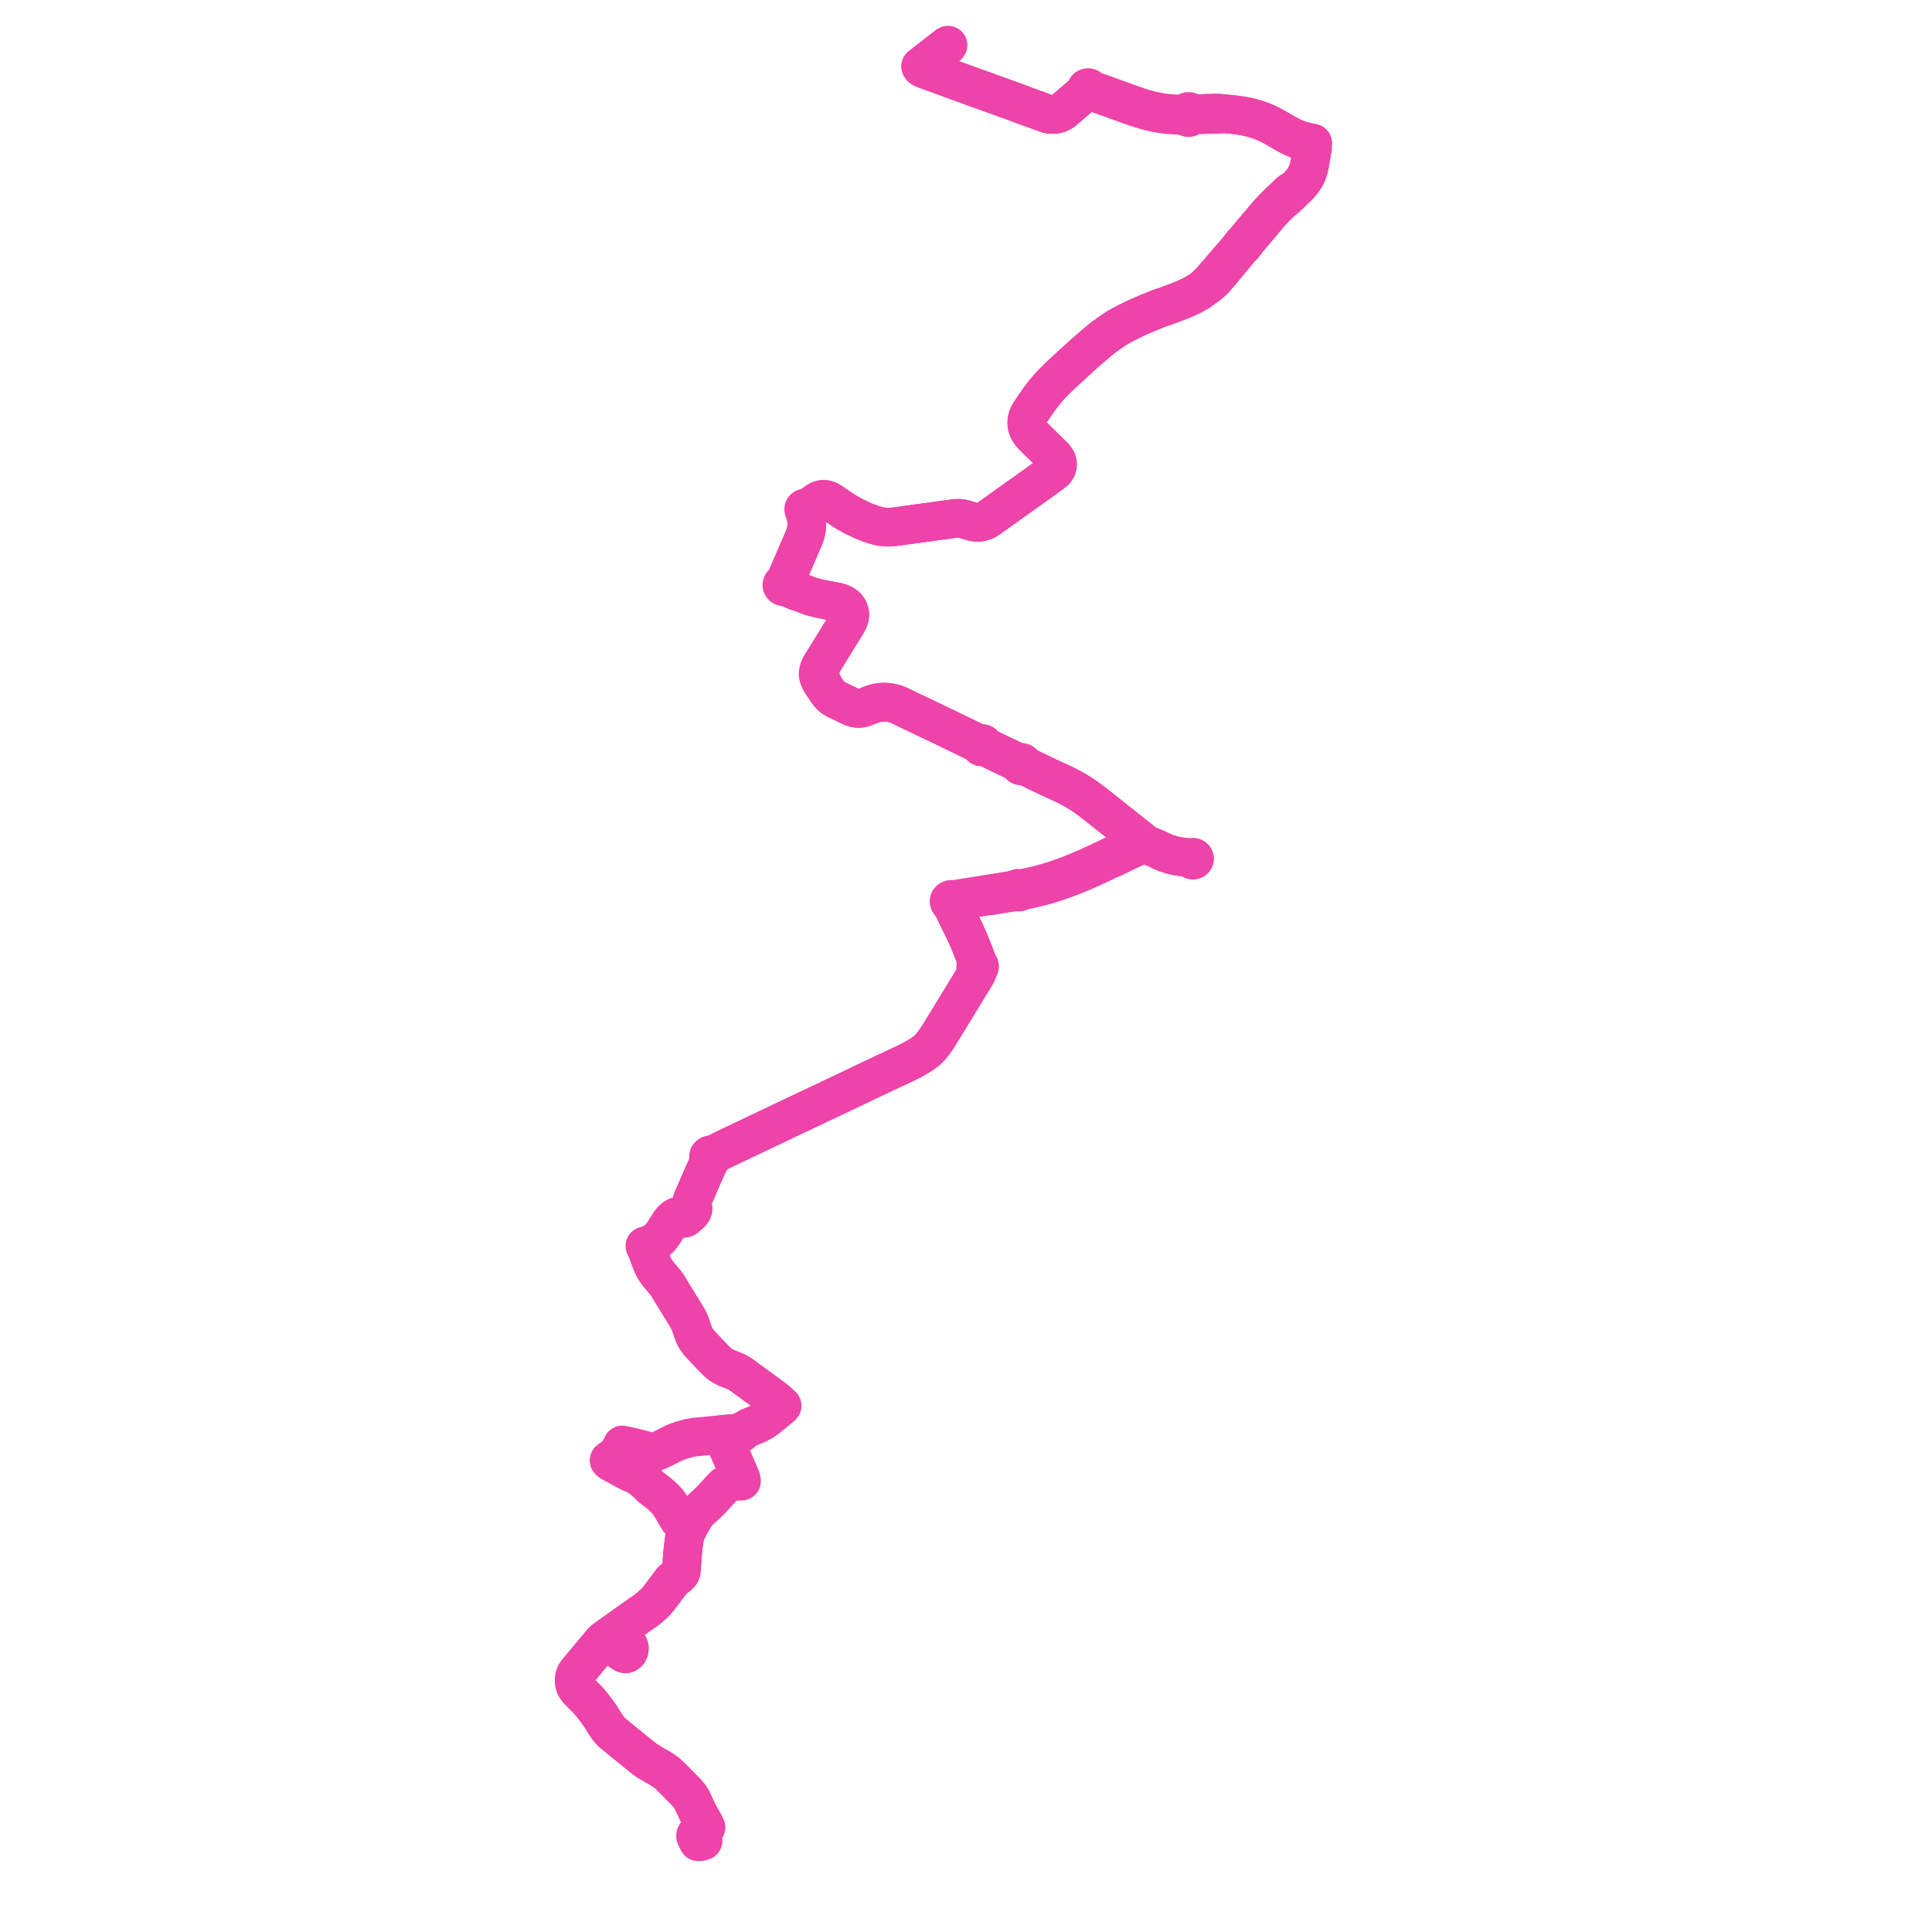     
<svg width="856.079" height="856.079" version="1.1"
     xmlns="http://www.w3.org/2000/svg">

  <title>Plan de ligne</title>
  <desc>Du 2023-12-10 au 9999-01-01</desc>

<path d='M 310.574 812.534 L 310.519 812.41 L 310.404 812.152 L 310.328 811.98 L 311.033 811.608 L 311.268 811.438 L 311.496 811.262 L 311.665 811.097 L 311.96 810.768 L 312.137 810.572 L 312.781 809.691 L 312.631 809.514 L 312.541 809.327 L 312.057 808.243 L 311.965 808.069 L 311.617 807.412 L 310.928 806.224 L 310.629 805.71 L 309.637 804 L 309.37 803.439 L 309.04 802.746 L 308.434 801.471 L 307.9 800.315 L 307.312 799.01 L 307.041 798.411 L 306.769 797.81 L 306.506 797.342 L 306.295 796.988 L 305.818 796.279 L 305.383 795.668 L 304.952 795.158 L 304.114 794.182 L 303.146 793.197 L 298.184 788.16 L 297.216 787.227 L 296.367 786.41 L 295.619 785.731 L 295.084 785.305 L 294.76 785.048 L 293.994 784.527 L 293.322 784.099 L 292.534 783.596 L 289.911 782.092 L 288.145 781.059 L 286.596 780.079 L 285.511 779.325 L 283.416 777.641 L 282.949 777.273 L 281.571 776.148 L 280.852 775.561 L 279.509 774.464 L 277.995 773.257 L 276.223 771.835 L 275.742 771.438 L 272.668 768.927 L 271.495 767.941 L 270.684 767.189 L 269.961 766.358 L 269.284 765.499 L 267.786 763.313 L 266.053 760.456 L 265.353 759.485 L 264.648 758.487 L 264.29 758 L 263.361 756.747 L 262.133 755.154 L 260.797 753.657 L 260.383 753.18 L 258.413 751.176 L 256.637 749.368 L 256.199 748.915 L 255.776 748.399 L 255.446 747.962 L 255.154 747.468 L 254.939 747.043 L 254.795 746.696 L 254.638 746.144 L 254.525 745.551 L 254.453 744.794 L 254.488 743.91 L 254.57 743.282 L 254.715 742.752 L 254.93 742.151 L 255.087 741.785 L 255.446 741.213 L 256.683 739.691 L 261.173 734.312 L 266.218 728.27 L 266.975 727.405 L 267.165 727.188 L 267.903 726.579 L 268.46 727.297 L 268.887 727.552 L 269.358 727.641 L 269.812 727.929 L 270.096 728.083 L 270.366 728.193 L 270.605 728.262 L 270.845 728.287 L 271.114 728.311 L 271.358 728.294 L 271.691 728.239 L 271.95 728.15 L 272.152 728.045 L 272.421 727.869 L 272.673 727.675 L 273.242 727.202 L 273.548 726.987 L 273.781 726.882 L 274.068 726.783 L 274.342 726.721 L 274.642 726.702 L 274.907 726.711 L 275.24 726.763 L 275.491 726.845 L 275.717 726.947 L 276.877 727.726 L 277.604 728.211 L 278.501 729.166 L 278.79 729.809 L 278.865 730.236 L 278.793 730.952 L 278.733 731.331 L 278.599 731.655 L 278.453 731.974 L 278.277 732.2 L 278.007 732.441 L 277.798 732.596 L 277.588 732.707 L 277.457 732.759 L 277.273 732.8 L 277.03 732.795 L 276.809 732.745 L 276.484 732.629 L 272.19 729.714 L 271.74 729.409 L 271.53 729.221 L 271.406 729.097 L 271.279 728.942 L 270.845 728.287 L 270.605 728.262 L 270.366 728.193 L 270.096 728.083 L 269.812 727.929 L 269.358 727.641 L 268.861 726.958 L 268.45 726.17 L 269.203 725.609 L 278.039 719.306 L 283.834 715.22 L 285.195 714.296 L 286.599 713.293 L 288.093 712.089 L 290.07 710.283 L 290.919 709.374 L 292.027 708.025 L 294.106 705.295 L 294.977 704.123 L 297.797 700.391 L 298.786 699.525 L 299.944 698.624 L 300.698 698.042 L 301.095 697.652 L 301.407 697.247 L 301.604 696.948 L 301.746 696.58 L 301.856 696.182 L 301.915 695.902 L 301.954 695.359 L 301.987 694.874 L 302.401 688.92 L 302.811 684.975 L 303.242 681.864 L 303.32 681.476 L 303.451 680.907 L 303.496 680.715 L 303.677 680.116 L 303.786 679.757 L 303.93 679.363 L 304.168 678.71 L 304.372 678.286 L 304.676 677.658 L 305.014 676.984 L 305.273 676.515 L 306.283 674.689 L 307.539 672.49 L 308.346 671.236 L 309.186 670.191 L 310.243 669.122 L 311.314 668.145 L 313.435 666.199 L 315.152 664.513 L 316.75 662.76 L 318.201 661.174 L 319.813 659.413 L 320.584 658.617 L 321.102 658.182 L 321.841 657.682 L 322.501 657.318 L 322.72 657.214 L 323.043 657.061 L 323.496 656.882 L 323.992 656.726 L 324.553 656.599 L 325.073 656.497 L 325.716 656.42 L 327.044 656.331 L 328.574 656.306 L 328.409 655.39 L 328.261 654.902 L 328.068 654.384 L 327.515 653.103 L 326.988 651.88 L 326.416 650.553 L 325.971 649.521 L 325.86 649.264 L 325.375 648.139 L 325.339 648.058 L 325.26 647.878 L 324.37 645.842 L 323.972 644.982 L 323.737 644.45 L 323.275 643.445 L 321.708 639.81 L 320.266 636.465 L 319.958 635.611 L 320.295 635.578 L 322.611 635.362 L 322.968 635.336 L 323.134 635.325 L 323.331 635.311 L 324.615 635.199 L 325.618 635.128 L 326.837 635.066 L 327.271 635.056 L 328.412 634.985 L 328.547 634.695 L 328.716 634.477 L 329.126 634.148 L 329.727 633.763 L 330.279 633.437 L 331.636 632.636 L 332.698 632.177 L 333.091 632.007 L 333.511 631.826 L 334.208 631.568 L 335.335 631.151 L 335.677 630.962 L 336.306 630.614 L 337.056 630.199 L 337.466 629.973 L 338.291 629.53 L 338.914 629.097 L 340.476 627.911 L 340.961 627.543 L 341.076 627.455 L 341.243 627.328 L 341.356 627.234 L 342.117 626.598 L 342.873 625.988 L 343.407 625.557 L 343.823 625.2 L 343.976 625.066 L 344.512 624.611 L 344.966 624.223 L 345.642 623.648 L 346.163 623.22 L 346.25 623.148 L 346.511 622.903 L 346.232 622.669 L 346.152 622.594 L 345.503 621.996 L 344.578 621.142 L 344.039 620.703 L 342.87 619.728 L 342.12 619.171 L 341.258 618.518 L 340.901 618.251 L 336.813 615.27 L 335.93 614.625 L 335.434 614.263 L 335.109 614.027 L 332.862 612.387 L 329.014 609.574 L 328.871 609.472 L 327.809 608.714 L 326.681 608.07 L 325.132 607.373 L 323.942 606.914 L 322.291 606.254 L 320.903 605.597 L 319.751 604.943 L 318.684 604.186 L 317.175 602.832 L 315.62 601.235 L 310.351 595.63 L 309.538 594.691 L 309.016 594.031 L 308.649 593.474 L 308.088 592.538 L 307.582 591.513 L 307.108 590.3 L 306.494 588.442 L 305.925 586.77 L 305.427 585.565 L 304.69 584.166 L 303.39 582.023 L 297.287 572.07 L 297.061 571.694 L 296.249 570.342 L 295.558 569.27 L 294.828 568.269 L 293.759 566.975 L 293.562 566.75 L 293.376 566.536 L 293.065 566.179 L 292.186 565.169 L 291.43 564.218 L 290.761 563.285 L 290.257 562.51 L 289.916 561.91 L 289.806 561.716 L 289.322 560.747 L 288.906 559.852 L 288.602 559.08 L 288.519 558.861 L 287.958 557.392 L 286.781 554.231 L 286.569 553.694 L 286.364 553.175 L 286.925 552.806 L 287.386 552.346 L 288.193 551.496 L 288.947 551.054 L 289.7 550.528 L 291.011 549.609 L 291.651 549.152 L 292.155 548.71 L 292.664 548.179 L 293.156 547.568 L 293.345 547.29 L 294.572 545.487 L 295.065 544.661 L 296.11 543.008 L 296.704 542.144 L 297.3 541.277 L 297.824 540.641 L 298.217 540.241 L 298.528 539.954 L 298.987 539.633 L 299.502 539.352 L 299.976 539.113 L 300.351 538.951 L 300.729 538.82 L 301.405 539.162 L 301.931 539.416 L 302.193 539.571 L 302.478 539.664 L 302.795 539.753 L 303.034 539.788 L 303.249 539.774 L 303.481 539.716 L 303.686 539.612 L 305.271 538.275 L 305.834 537.764 L 306.005 537.608 L 306.092 537.529 L 306.423 537.15 L 306.677 536.782 L 306.811 536.541 L 306.907 536.317 L 307.035 535.811 L 307.049 535.451 L 306.981 535.148 L 306.837 534.824 L 306.642 534.343 L 306.548 533.863 L 306.481 533.343 L 306.485 532.94 L 306.594 532.392 L 306.747 531.821 L 306.881 531.388 L 307.066 530.925 L 307.601 529.787 L 308.846 526.989 L 309.474 525.484 L 311.39 521.075 L 313.023 517.463 L 313.147 517.149 L 313.778 515.739 L 313.801 515.69 L 314.201 514.793 L 314.44 514.217 L 314.518 513.937 L 314.654 513.536 L 314.718 513.346 L 314.907 513.35 L 315.092 513.318 L 315.266 513.251 L 315.42 513.151 L 315.548 513.023 L 315.644 512.872 L 315.703 512.708 L 315.723 512.534 L 316.12 512.177 L 316.27 512.023 L 317.017 511.292 L 317.612 510.93 L 318.46 510.467 L 319.642 509.863 L 319.827 509.768 L 322.286 508.598 L 325.99 506.835 L 336.66 501.738 L 342.696 498.894 L 346.873 496.879 L 347.693 496.483 L 347.768 496.446 L 348.867 495.927 L 352.317 494.297 L 357.002 492.083 L 364.054 488.752 L 368.527 486.638 L 373.572 484.237 L 374.475 483.807 L 375.236 483.449 L 379.284 481.539 L 383.353 479.571 L 389.457 476.67 L 399.36 472.026 L 402.199 470.692 L 404.066 469.73 L 405.765 468.793 L 407.554 467.704 L 408.333 467.216 L 408.951 466.806 L 409.31 466.551 L 409.49 466.424 L 410.067 465.982 L 410.373 465.728 L 411.075 465.13 L 411.587 464.637 L 412.127 464.073 L 412.843 463.229 L 413.775 462.011 L 413.859 461.9 L 415.054 460.264 L 416.352 458.214 L 422.277 448.546 L 423.453 446.625 L 430.17 435.623 L 432.32 432.141 L 432.593 431.639 L 432.844 431.129 L 433.032 430.702 L 433.159 430.347 L 433.226 430.048 L 433.249 429.755 L 433.227 429.304 L 433.197 429.045 L 433.476 429 L 433.702 428.889 L 433.887 428.714 L 434.011 428.477 L 434.036 428.145 L 433.983 427.967 L 433.904 427.826 L 433.68 427.614 L 433.35 427.487 L 433.042 427.485 L 433.013 427.24 L 432.986 426.67 L 432.857 426.045 L 432.646 425.264 L 432.286 424.245 L 431.052 421.069 L 429.665 417.619 L 428.52 414.948 L 427.492 412.738 L 425.876 409.433 L 423.255 404.068 L 422.616 402.77 L 422.471 402.459 L 422.353 401.463 L 422.289 401.081 L 422.244 400.756 L 422.245 400.461 L 422.286 400.129 L 422.395 400.034 L 422.494 399.895 L 422.806 399.726 L 423.092 399.579 L 423.735 399.373 L 424.275 399.269 L 425.397 399.072 L 427.87 398.575 L 432.47 397.831 L 437.643 397.055 L 437.925 397.029 L 439.019 396.906 L 439.297 396.862 L 443.708 396.148 L 447.43 395.56 L 448.17 395.444 L 449.541 395.226 L 450.012 395.173 L 450.493 395.14 L 450.849 395.162 L 450.964 395.223 L 451.091 395.277 L 451.306 395.311 L 451.488 395.304 L 451.644 395.283 L 451.795 395.233 L 451.933 395.168 L 452.038 395.094 L 452.127 395.001 L 452.479 394.842 L 452.743 394.727 L 452.983 394.64 L 453.476 394.516 L 456.363 393.98 L 459.16 393.333 L 462.059 392.584 L 464.754 391.819 L 466.806 391.183 L 468.497 390.629 L 470.528 389.922 L 471.58 389.531 L 473.67 388.754 L 475.736 387.959 L 477.368 387.293 L 479.528 386.388 L 481.424 385.578 L 484.661 384.122 L 486.224 383.411 L 488.049 382.551 L 488.877 382.158 L 489.61 381.812 L 490.872 381.187 L 492.268 380.6 L 493.17 380.206 L 495.304 379.228 L 497.786 377.976 L 499.807 376.978 L 500.713 376.607 L 504.416 374.838 L 505.69 374.229 L 507.001 373.516 L 507.651 373.929 L 507.992 374.119 L 508.738 374.482 L 509.393 374.794 L 509.752 374.94 L 510.875 375.397 L 511.344 375.589 L 511.585 375.69 L 512.243 375.967 L 513.683 376.605 L 514.031 376.798 L 514.363 377.019 L 515.337 377.435 L 516.625 378 L 517.128 378.181 L 517.587 378.276 L 518.362 378.541 L 518.629 378.622 L 519.852 378.984 L 521.33 379.305 L 522.639 379.529 L 524.273 379.764 L 525.341 379.867 L 525.918 379.932 L 526.13 379.956 L 527.422 380.073 L 527.752 380.121 L 528.081 380.168 L 528 380.317 L 527.968 380.48 L 527.986 380.646 L 528.053 380.8 L 528.164 380.931 L 528.288 381.017 L 528.43 381.073 L 528.583 381.096 L 528.737 381.084 L 528.884 381.038 L 529.015 380.961 L 529.121 380.858 L 529.198 380.734 L 529.24 380.596 L 529.247 380.47 L 529.224 380.346 L 529.174 380.229 L 529.097 380.125 L 528.998 380.037 L 528.978 380.026 L 528.882 379.971 L 528.753 379.93 L 528.617 379.915 L 528.513 379.921 L 528.411 379.943 L 528.315 379.98 L 528.226 380.03 L 528.148 380.094 L 528.081 380.168 L 527.752 380.121 L 527.422 380.073 L 526.13 379.956 L 525.918 379.932 L 525.341 379.867 L 524.273 379.764 L 522.639 379.529 L 521.33 379.305 L 519.852 378.984 L 518.629 378.622 L 518.362 378.541 L 517.587 378.276 L 517.128 378.181 L 516.625 378 L 515.337 377.435 L 514.363 377.019 L 514.031 376.798 L 513.683 376.605 L 512.243 375.967 L 511.585 375.69 L 511.344 375.589 L 510.875 375.397 L 509.752 374.94 L 509.393 374.794 L 508.738 374.482 L 507.992 374.119 L 507.651 373.929 L 507.001 373.516 L 506.682 373.27 L 506.271 372.954 L 506.002 372.74 L 505.4 372.213 L 504.753 371.693 L 503.875 371.006 L 501.407 369.074 L 501.291 368.984 L 500.626 368.458 L 499.426 367.505 L 499.241 367.36 L 493.486 362.771 L 486.122 356.936 L 483.516 354.914 L 481.548 353.475 L 480.097 352.461 L 478.676 351.535 L 477.107 350.579 L 475.295 349.539 L 474.943 349.337 L 472.843 348.216 L 472.133 347.878 L 470.162 346.938 L 469.774 346.761 L 465.476 344.808 L 463.382 343.799 L 460.531 342.433 L 460.306 342.327 L 457.692 341.059 L 455.704 340.095 L 454.909 339.713 L 454.214 339.193 L 453.716 338.756 L 453.444 338.474 L 453.333 338.211 L 453.195 338.044 L 452.998 337.911 L 452.745 337.829 L 452.477 337.821 L 452.219 337.889 L 451.806 337.854 L 451.172 337.74 L 450.376 337.538 L 447.444 336.132 L 443.887 334.427 L 437.53 331.369 L 436.821 330.89 L 436.257 330.357 L 435.968 330.042 L 435.908 329.881 L 435.794 329.715 L 435.64 329.58 L 435.454 329.484 L 435.248 329.434 L 435.035 329.431 L 434.79 329.491 L 434.365 329.462 L 433.691 329.355 L 432.796 329.1 L 418.632 322.253 L 415.79 320.883 L 410.054 318.139 L 402.42 314.487 L 399.033 312.867 L 398.179 312.473 L 397.404 312.157 L 396.187 311.74 L 395.241 311.511 L 394.26 311.325 L 393.519 311.231 L 392.511 311.136 L 391.385 311.128 L 390.186 311.199 L 388.75 311.417 L 387.753 311.686 L 386.593 312.008 L 385.9 312.285 L 383.502 313.221 L 382.627 313.544 L 382.04 313.705 L 381.532 313.814 L 380.995 313.884 L 380.35 313.905 L 379.707 313.855 L 378.856 313.705 L 378.224 313.532 L 377.281 313.166 L 374.028 311.612 L 370.596 309.978 L 369.971 309.639 L 369.511 309.358 L 368.971 308.973 L 368.435 308.519 L 368.009 308.101 L 367.378 307.41 L 366.92 306.834 L 366.42 306.138 L 366.087 305.671 L 365.345 304.544 L 364.48 302.675 L 363.886 301.473 L 363.861 301.414 L 363.618 300.843 L 363.449 300.392 L 363.353 300.084 L 363.256 299.778 L 363.07 299.016 L 363.071 298.424 L 363.127 297.974 L 363.217 297.5 L 363.371 296.926 L 363.63 296.035 L 363.937 295.234 L 364.059 294.398 L 365.253 292.4 L 365.802 291.51 L 373.26 279.428 L 374.963 276.684 L 375.688 275.42 L 376.168 274.308 L 376.375 273.644 L 376.462 273.077 L 376.523 272.57 L 376.53 272.11 L 376.451 271.543 L 376.323 271.014 L 376.15 270.503 L 375.903 269.954 L 375.615 269.486 L 375.132 268.885 L 374.667 268.451 L 374.057 268.014 L 373.122 267.494 L 372.146 267.098 L 370.934 266.753 L 365.394 265.701 L 364.522 265.535 L 362.44 265.098 L 360.531 264.611 L 358.772 264.084 L 357.105 263.441 L 354.303 262.264 L 353.638 261.726 L 349.27 259.805 L 348.943 259.661 L 348.663 259.5 L 348.368 259.314 L 348.157 259.181 L 348.126 259.001 L 348.051 258.832 L 347.927 258.675 L 347.764 258.55 L 347.54 258.456 L 347.61 258.265 L 347.716 257.978 L 349.078 254.969 L 350.094 252.585 L 351.687 248.886 L 355.241 240.635 L 356.223 238.357 L 356.664 237.15 L 357.103 235.667 L 357.162 235.363 L 357.303 234.626 L 357.422 233.735 L 357.509 232.718 L 357.502 231.908 L 357.472 231.098 L 357.396 230.225 L 357.239 229.293 L 356.918 227.851 L 356.866 227.622 L 357.109 226.444 L 357.177 226.114 L 357.306 225.972 L 357.382 225.8 L 357.864 225.461 L 358.534 224.978 L 359.402 224.163 L 360.51 223.414 L 361.362 222.781 L 361.853 222.395 L 362.597 221.919 L 363.134 221.646 L 363.66 221.457 L 364.089 221.361 L 364.463 221.288 L 364.962 221.267 L 365.426 221.289 L 365.641 221.32 L 366.092 221.398 L 366.585 221.548 L 366.995 221.701 L 367.802 222.108 L 370.847 224.186 L 372.726 225.49 L 374.824 226.795 L 375.115 226.975 L 375.313 227.098 L 375.487 227.198 L 377.307 228.242 L 378.896 229.058 L 379.285 229.258 L 381.264 230.191 L 382.024 230.55 L 383.122 231.027 L 385.131 231.796 L 387.46 232.612 L 388.817 232.981 L 390.063 233.25 L 390.756 233.373 L 392.17 233.532 L 393.681 233.598 L 395.372 233.508 L 395.701 233.472 L 398.445 233.129 L 406.064 232.082 L 408.561 231.727 L 413.385 231.067 L 415.704 230.75 L 416.43 230.651 L 416.873 230.59 L 417.443 230.512 L 422.047 229.883 L 423.183 229.741 L 424.107 229.68 L 425.072 229.673 L 425.969 229.779 L 426.97 229.978 L 428.063 230.274 L 429.717 230.783 L 430.237 230.943 L 431.182 231.205 L 431.833 231.343 L 432.453 231.401 L 432.926 231.446 L 433.507 231.435 L 434.011 231.399 L 434.417 231.337 L 434.841 231.257 L 435.279 231.15 L 435.69 231.025 L 436.287 230.795 L 437.043 230.417 L 438.188 229.699 L 439.538 228.737 L 439.844 228.52 L 440.477 228.068 L 445.076 224.786 L 445.686 224.346 L 446.252 223.937 L 449.003 221.97 L 450.573 220.852 L 452.065 219.789 L 454.532 218.032 L 454.936 217.743 L 456.679 216.49 L 457.902 215.611 L 459.096 214.774 L 459.553 214.445 L 460.912 213.48 L 461.483 213.074 L 462.601 212.279 L 462.93 212.04 L 464.279 211.058 L 464.814 210.668 L 465.578 210.112 L 466.108 209.695 L 466.558 209.281 L 467.21 208.879 L 467.595 208.497 L 467.901 208.091 L 468.139 207.731 L 468.325 207.33 L 468.491 206.884 L 468.586 206.462 L 468.62 206.183 L 468.632 205.552 L 468.558 204.93 L 468.44 204.485 L 468.263 204.035 L 467.94 203.43 L 467.46 202.775 L 467.311 202.583 L 466.657 202.07 L 466.185 201.554 L 465.498 200.877 L 461.512 196.934 L 459.676 195.128 L 458.314 193.789 L 457.47 192.897 L 456.691 191.982 L 456.327 191.507 L 456.028 191.061 L 455.789 190.629 L 455.563 190.17 L 455.41 189.708 L 455.23 189.17 L 455.067 188.537 L 455.007 187.932 L 454.981 187.47 L 455.001 186.585 L 455.049 186.163 L 455.178 185.593 L 455.334 185.077 L 455.466 184.663 L 455.597 184.336 L 455.831 183.831 L 456.158 183.242 L 456.752 182.309 L 457.937 180.555 L 459.879 177.762 L 461.002 176.208 L 462.202 174.627 L 463.213 173.351 L 464.541 171.794 L 465.869 170.339 L 467.14 169.017 L 469.451 166.744 L 471.301 165.04 L 475.211 161.436 L 480.749 156.394 L 483.719 153.815 L 484.546 153.109 L 487.149 150.92 L 488.088 150.146 L 489.39 149.149 L 490.635 148.237 L 492.316 147.053 L 493.215 146.445 L 494.903 145.356 L 495.606 144.915 L 496.641 144.314 L 498.592 143.273 L 499.628 142.762 L 502.839 141.179 L 504.366 140.478 L 505.034 140.171 L 506.801 139.438 L 507.532 139.109 L 509.331 138.355 L 511.258 137.599 L 512.762 136.965 L 513.863 136.526 L 514.963 136.163 L 516.119 135.792 L 517.782 135.182 L 521.278 133.887 L 522.298 133.496 L 522.572 133.391 L 524.511 132.6 L 524.996 132.392 L 525.43 132.204 L 527.62 131.189 L 528.575 130.695 L 529.281 130.305 L 531.003 129.296 L 531.483 128.99 L 532.768 128.091 L 533.318 127.696 L 533.773 127.318 L 534.901 126.629 L 535.725 126.04 L 536.952 124.95 L 538.109 123.838 L 538.718 123.12 L 539.348 122.388 L 540.348 121.264 L 541.246 120.207 L 541.731 119.642 L 542.132 119.13 L 543.424 117.577 L 544.771 115.935 L 545.374 115.214 L 546.914 113.371 L 548.869 110.99 L 549.227 110.572 L 549.731 109.959 L 549.911 109.746 L 550.608 109.17 L 550.921 108.791 L 551.562 107.992 L 551.973 107.468 L 552.326 106.884 L 555.088 103.626 L 558.16 99.997 L 558.444 99.626 L 559.503 98.375 L 562.636 94.63 L 565.003 92.084 L 565.822 91.271 L 567.846 89.261 L 569.278 88.206 L 571.108 86.529 L 572.096 85.624 L 572.15 85.573 L 572.26 85.47 L 573.132 84.456 L 573.835 83.767 L 574.036 83.587 L 574.458 83.207 L 574.644 83.028 L 574.995 82.688 L 575.576 82.101 L 575.98 81.639 L 576.133 81.464 L 576.691 80.827 L 577.691 79.484 L 577.84 79.242 L 578.535 78.056 L 578.93 77.31 L 579.247 76.557 L 579.606 75.614 L 579.785 75.079 L 580.045 74.029 L 580.105 73.758 L 580.139 73.602 L 580.29 72.89 L 580.435 72.026 L 580.981 68.837 L 581.173 67.655 L 581.554 65.501 L 581.444 64.757 L 581.495 64.279 L 581.516 64.081 L 581.574 63.743 L 581.626 63.437 L 580.672 63.278 L 580.441 63.226 L 579.604 63.035 L 578.98 62.905 L 578.694 62.845 L 577.289 62.476 L 576.997 62.386 L 576.556 62.251 L 575.947 62.065 L 574.926 61.698 L 573.709 61.209 L 572.636 60.747 L 571.931 60.399 L 571.359 60.099 L 569.675 59.191 L 566.147 57.15 L 564.598 56.244 L 564.039 55.938 L 562.219 55.01 L 561.967 54.887 L 561.584 54.703 L 560.54 54.254 L 559.48 53.818 L 559.136 53.676 L 557.538 53.087 L 556.27 52.681 L 554.575 52.196 L 552.927 51.814 L 551.712 51.558 L 550.673 51.371 L 550.386 51.319 L 548.559 51.052 L 546.948 50.845 L 545.422 50.644 L 544.533 50.576 L 543.753 50.513 L 541.995 50.405 L 540.143 50.056 L 537.992 50.047 L 534.488 50.162 L 532.15 50.282 L 530.845 50.347 L 530.128 50.332 L 529.486 50.274 L 528.907 50.171 L 528.328 50.022 L 527.641 49.753 L 527.364 49.581 L 527.024 49.445 L 526.724 49.402 L 526.421 49.417 L 526.127 49.489 L 525.924 49.577 L 525.738 49.692 L 525.573 49.831 L 525.433 49.993 L 524.418 50.245 L 523.86 50.361 L 523.315 50.411 L 522.381 50.485 L 520.998 50.453 L 519.524 50.385 L 517.721 50.226 L 516.061 50.039 L 514.433 49.81 L 512.438 49.447 L 510.147 48.96 L 508.654 48.574 L 507.24 48.182 L 504.194 47.234 L 500.019 45.761 L 495.903 44.28 L 493.898 43.544 L 487.815 41.328 L 486.058 40.786 L 485.295 40.661 L 484.673 40.475 L 484.175 40.25 L 483.643 39.942 L 483.351 39.758 L 483.314 39.735 L 483.016 39.52 L 482.936 39.271 L 482.776 39.057 L 482.503 38.879 L 482.176 38.807 L 481.844 38.85 L 481.553 39.004 L 481.534 39.026 L 481.471 39.098 L 481.347 39.243 L 481.25 39.534 L 481.277 39.837 L 481.37 40.039 L 481.519 40.21 L 481.305 40.396 L 481.091 40.583 L 478.255 43.039 L 475.762 45.188 L 473.956 46.744 L 472.045 48.392 L 471.232 49.092 L 470.611 49.524 L 469.889 49.931 L 469.208 50.232 L 468.692 50.413 L 467.989 50.59 L 467.243 50.672 L 467.111 50.682 L 466.4 50.736 L 465.455 50.687 L 464.749 50.572 L 464.108 50.397 L 462.792 49.993 L 461.953 49.678 L 461.22 49.402 L 459.411 48.71 L 457.89 48.179 L 457.588 48.074 L 457.366 47.997 L 456.882 47.817 L 456.248 47.59 L 455.748 47.411 L 454.504 46.959 L 453.734 46.67 L 448.109 44.558 L 447.18 44.231 L 446.777 44.084 L 441.721 42.276 L 439.227 41.367 L 435.532 40.03 L 435.322 39.955 L 433.451 39.292 L 433.034 39.149 L 432.184 38.832 L 431.588 38.617 L 429.021 37.688 L 424.823 36.17 L 424.038 35.888 L 422.245 35.224 L 421.331 34.885 L 419.591 34.24 L 417.897 33.6 L 416.292 32.994 L 413.354 31.984 L 412.852 31.809 L 411.927 31.469 L 411.069 31.146 L 409.448 30.54 L 408.904 30.303 L 408.494 30.041 L 408.301 29.88 L 408.109 29.605 L 407.969 29.428 L 409.091 28.552 L 414.638 24.22 L 415.156 23.815 L 417.382 22.086 L 419.401 20.519 L 420.069 20' fill='transparent' stroke='#ee43a9' stroke-linecap='round' stroke-linejoin='round' stroke-width='17.122'/><path d='M 419.601 20.363 L 419.401 20.519 L 415.156 23.815 L 414.638 24.22 L 409.091 28.552 L 407.969 29.428 L 408.109 29.605 L 408.301 29.88 L 408.494 30.041 L 408.904 30.303 L 409.448 30.54 L 409.856 30.693 L 411.069 31.146 L 411.927 31.469 L 412.852 31.809 L 413.354 31.984 L 416.292 32.994 L 417.897 33.6 L 419.591 34.24 L 421.331 34.885 L 422.245 35.224 L 424.038 35.888 L 424.823 36.17 L 431.588 38.617 L 432.184 38.832 L 433.034 39.149 L 433.451 39.292 L 435.322 39.955 L 435.532 40.03 L 439.227 41.367 L 441.721 42.276 L 444.528 43.28 L 446.777 44.084 L 447.18 44.231 L 448.109 44.558 L 454.504 46.959 L 455.748 47.411 L 456.248 47.59 L 456.882 47.817 L 457.366 47.997 L 457.588 48.074 L 457.89 48.179 L 459.411 48.71 L 461.22 49.402 L 461.953 49.678 L 462.792 49.993 L 464.108 50.397 L 464.749 50.572 L 465.455 50.687 L 466.4 50.736 L 467.111 50.682 L 467.243 50.672 L 467.989 50.59 L 468.692 50.413 L 469.208 50.232 L 469.889 49.931 L 470.611 49.524 L 471.232 49.092 L 473.956 46.744 L 475.762 45.188 L 478.255 43.039 L 481.091 40.583 L 481.305 40.396 L 481.519 40.21 L 481.725 40.346 L 481.964 40.422 L 482.217 40.434 L 482.462 40.379 L 482.682 40.263 L 483.395 40.486 L 485.34 41.195 L 487.811 41.998 L 491.898 43.47 L 495.797 44.873 L 499.817 46.326 L 503.931 47.743 L 505.821 48.355 L 507.161 48.763 L 508.592 49.163 L 509.836 49.483 L 512.313 50.034 L 514.201 50.365 L 516.003 50.636 L 517.694 50.817 L 519.47 50.953 L 521.396 51.025 L 522.182 51.054 L 522.919 51.071 L 523.54 51.148 L 524.166 51.267 L 524.413 51.337 L 524.988 51.483 L 525.622 51.73 L 525.804 51.869 L 526.009 51.979 L 526.245 52.062 L 526.427 52.096 L 526.493 52.107 L 526.746 52.112 L 526.995 52.077 L 527.235 52.004 L 527.457 51.893 L 527.653 51.753 L 527.82 51.583 L 528.946 51.242 L 529.744 51.034 L 530.503 50.914 L 531.128 50.871 L 531.697 50.851 L 534.068 50.77 L 534.381 50.762 L 535.464 50.73 L 535.95 50.715 L 536.423 50.701 L 538.247 50.664 L 540.118 50.671 L 541.995 50.405 L 543.753 50.513 L 544.533 50.576 L 545.422 50.644 L 546.948 50.845 L 548.559 51.052 L 549.604 51.205 L 550.386 51.319 L 550.673 51.371 L 551.712 51.558 L 552.927 51.814 L 554.575 52.196 L 556.27 52.681 L 557.538 53.087 L 559.136 53.676 L 560.54 54.254 L 561.584 54.703 L 561.967 54.887 L 562.219 55.01 L 564.039 55.938 L 564.598 56.244 L 566.147 57.15 L 569.675 59.191 L 571.359 60.099 L 571.931 60.399 L 572.636 60.747 L 573.709 61.209 L 574.926 61.698 L 575.947 62.065 L 576.556 62.251 L 576.997 62.386 L 577.289 62.476 L 578.694 62.845 L 578.98 62.905 L 579.604 63.035 L 580.441 63.226 L 580.672 63.278 L 581.626 63.437 L 581.516 64.081 L 581.495 64.279 L 581.444 64.757 L 581.554 65.501 L 581.173 67.655 L 580.981 68.837 L 580.435 72.026 L 580.29 72.89 L 580.139 73.602 L 580.105 73.758 L 580.045 74.029 L 579.785 75.079 L 579.606 75.614 L 579.247 76.557 L 578.93 77.31 L 578.535 78.056 L 577.84 79.242 L 577.691 79.484 L 576.691 80.827 L 576.133 81.464 L 575.98 81.639 L 575.576 82.101 L 574.995 82.688 L 574.644 83.028 L 574.458 83.207 L 574.036 83.587 L 573.835 83.767 L 573.132 84.456 L 571.902 84.872 L 571.737 85.001 L 570.966 85.619 L 569.653 86.941 L 568.066 88.434 L 565.199 91.198 L 563.958 92.503 L 563.617 92.862 L 562.221 94.332 L 559.837 97.105 L 559.336 97.76 L 558.832 98.358 L 558.03 99.31 L 557.621 99.705 L 555.924 101.774 L 555.6 102.158 L 552.608 105.697 L 551.995 106.433 L 551.673 106.819 L 551.009 107.617 L 550.594 107.954 L 550.279 108.329 L 549.447 109.43 L 549.153 109.841 L 548.861 110.195 L 547.6 111.72 L 546.65 112.809 L 545.886 113.651 L 544.609 115.163 L 543.408 116.591 L 541.702 118.515 L 541.455 118.803 L 541.112 119.229 L 540.431 120.046 L 539.75 120.836 L 538.9 121.772 L 538.266 122.471 L 537.725 123.117 L 537.276 123.654 L 536.454 124.568 L 535.817 125.275 L 535.451 125.623 L 535.38 125.692 L 534.655 126.347 L 533.773 127.318 L 533.318 127.696 L 532.768 128.091 L 531.483 128.99 L 531.003 129.296 L 529.281 130.305 L 528.575 130.695 L 527.62 131.189 L 525.43 132.204 L 524.996 132.392 L 524.511 132.6 L 522.572 133.391 L 522.298 133.496 L 521.278 133.887 L 519.52 134.538 L 517.782 135.182 L 516.119 135.792 L 514.963 136.163 L 513.863 136.526 L 512.762 136.965 L 511.258 137.599 L 509.331 138.355 L 507.532 139.109 L 506.801 139.438 L 505.034 140.171 L 504.366 140.478 L 502.839 141.179 L 499.273 142.937 L 498.592 143.273 L 496.641 144.314 L 495.606 144.915 L 494.903 145.356 L 493.215 146.445 L 492.316 147.053 L 490.635 148.237 L 489.39 149.149 L 488.088 150.146 L 487.149 150.92 L 485.207 152.553 L 484.546 153.109 L 483.719 153.815 L 480.749 156.394 L 475.211 161.436 L 471.301 165.04 L 469.451 166.744 L 467.14 169.017 L 465.869 170.339 L 464.541 171.794 L 463.213 173.351 L 462.202 174.627 L 461.002 176.208 L 459.879 177.762 L 457.937 180.555 L 456.752 182.309 L 456.158 183.242 L 455.831 183.831 L 455.597 184.336 L 455.466 184.663 L 455.334 185.077 L 455.178 185.593 L 455.049 186.163 L 455.001 186.585 L 454.981 187.47 L 455.007 187.932 L 455.067 188.537 L 455.23 189.17 L 455.41 189.708 L 455.563 190.17 L 455.789 190.629 L 456.028 191.061 L 456.327 191.507 L 456.691 191.982 L 457.47 192.897 L 458.314 193.789 L 459.676 195.128 L 461.512 196.934 L 463.706 199.104 L 465.498 200.877 L 466.185 201.554 L 466.657 202.07 L 466.98 202.763 L 467.098 202.96 L 467.418 203.504 L 467.659 204.031 L 467.807 204.395 L 467.909 204.741 L 467.99 205.09 L 468.042 205.437 L 468.054 205.8 L 468.029 206.164 L 467.975 206.66 L 467.918 206.951 L 467.74 207.405 L 467.54 207.786 L 467.258 208.225 L 467.012 208.543 L 466.558 209.281 L 466.108 209.695 L 465.578 210.112 L 464.814 210.668 L 464.279 211.058 L 462.93 212.04 L 462.601 212.279 L 461.483 213.074 L 460.912 213.48 L 459.553 214.445 L 459.096 214.774 L 457.902 215.611 L 456.679 216.49 L 454.936 217.743 L 454.532 218.032 L 453.227 218.962 L 452.065 219.789 L 450.573 220.852 L 449.003 221.97 L 446.252 223.937 L 445.686 224.346 L 445.076 224.786 L 440.477 228.068 L 439.844 228.52 L 439.538 228.737 L 438.188 229.699 L 437.043 230.417 L 436.287 230.795 L 435.69 231.025 L 435.279 231.15 L 434.841 231.257 L 434.417 231.337 L 434.011 231.399 L 433.507 231.435 L 432.926 231.446 L 432.453 231.401 L 431.833 231.343 L 431.182 231.205 L 430.237 230.943 L 429.717 230.783 L 428.063 230.274 L 426.97 229.978 L 425.969 229.779 L 425.072 229.673 L 424.107 229.68 L 423.183 229.741 L 422.047 229.883 L 417.443 230.512 L 416.873 230.59 L 416.43 230.651 L 415.704 230.75 L 413.385 231.067 L 408.561 231.727 L 406.064 232.082 L 398.445 233.129 L 395.701 233.472 L 395.372 233.508 L 393.681 233.598 L 392.17 233.532 L 390.756 233.373 L 390.063 233.25 L 388.817 232.981 L 387.46 232.612 L 385.131 231.796 L 384.216 231.446 L 383.122 231.027 L 382.024 230.55 L 381.264 230.191 L 379.285 229.258 L 378.896 229.058 L 377.307 228.242 L 375.487 227.198 L 375.313 227.098 L 375.115 226.975 L 374.824 226.795 L 372.726 225.49 L 370.847 224.186 L 367.802 222.108 L 366.995 221.701 L 366.585 221.548 L 366.092 221.398 L 365.641 221.32 L 365.426 221.289 L 364.962 221.267 L 364.463 221.288 L 364.089 221.361 L 363.66 221.457 L 363.134 221.646 L 362.597 221.919 L 361.853 222.395 L 361.362 222.781 L 360.51 223.414 L 359.402 224.163 L 359.089 224.28 L 358.238 224.589 L 357.664 224.784 L 357.267 224.935 L 356.87 225.087 L 356.652 225.087 L 356.446 225.153 L 356.276 225.281 L 356.162 225.453 L 356.119 225.651 L 356.147 225.843 L 356.242 226.017 L 356.302 226.071 L 356.432 226.672 L 356.571 227.081 L 356.866 227.622 L 356.918 227.851 L 357.239 229.293 L 357.396 230.225 L 357.472 231.098 L 357.502 231.908 L 357.509 232.718 L 357.422 233.735 L 357.303 234.626 L 357.162 235.363 L 357.103 235.667 L 356.664 237.15 L 356.223 238.357 L 355.241 240.635 L 353.98 243.562 L 350.094 252.585 L 349.078 254.969 L 347.716 257.978 L 347.61 258.265 L 347.54 258.456 L 347.317 258.425 L 347.011 258.472 L 346.836 258.552 L 346.746 258.614 L 346.561 258.82 L 346.455 259.1 L 346.45 259.284 L 346.481 259.436 L 346.585 259.645 L 346.717 259.789 L 346.963 259.939 L 347.191 259.996 L 347.354 260.001 L 347.639 259.938 L 348.18 260.006 L 348.676 260.163 L 349.298 260.445 L 349.968 260.737 L 351.47 261.39 L 353.388 262.224 L 354.303 262.264 L 357.105 263.441 L 358.772 264.084 L 360.531 264.611 L 362.44 265.098 L 364.522 265.535 L 365.394 265.701 L 370.934 266.753 L 372.146 267.098 L 373.122 267.494 L 374.057 268.014 L 374.667 268.451 L 375.132 268.885 L 375.615 269.486 L 375.903 269.954 L 376.15 270.503 L 376.323 271.014 L 376.451 271.543 L 376.53 272.11 L 376.523 272.57 L 376.462 273.077 L 376.375 273.644 L 376.168 274.308 L 375.688 275.42 L 374.963 276.684 L 373.26 279.428 L 365.802 291.51 L 365.253 292.4 L 364.059 294.398 L 363.607 294.957 L 363.293 295.518 L 362.865 296.627 L 362.67 297.306 L 362.547 298.032 L 362.512 298.538 L 362.522 299.093 L 362.744 299.932 L 363.028 300.714 L 363.332 301.421 L 363.815 302.344 L 364.118 302.891 L 365.345 304.544 L 366.087 305.671 L 366.42 306.138 L 366.92 306.834 L 367.378 307.41 L 368.009 308.101 L 368.435 308.519 L 368.971 308.973 L 369.511 309.358 L 369.971 309.639 L 370.596 309.978 L 374.028 311.612 L 377.281 313.166 L 378.224 313.532 L 378.856 313.705 L 379.707 313.855 L 380.35 313.905 L 380.995 313.884 L 381.532 313.814 L 382.04 313.705 L 382.627 313.544 L 383.502 313.221 L 385.9 312.285 L 386.593 312.008 L 387.753 311.686 L 388.75 311.417 L 390.186 311.199 L 391.385 311.128 L 392.511 311.136 L 393.519 311.231 L 394.26 311.325 L 395.241 311.511 L 396.187 311.74 L 397.404 312.157 L 398.179 312.473 L 399.033 312.867 L 402.42 314.487 L 415.79 320.883 L 418.632 322.253 L 432.796 329.1 L 433.501 329.648 L 434.003 330.114 L 434.318 330.471 L 434.428 330.67 L 434.596 330.833 L 434.772 330.933 L 434.97 330.99 L 435.177 331.003 L 435.38 330.97 L 435.88 331.008 L 436.693 331.158 L 437.53 331.369 L 441.277 333.171 L 443.887 334.427 L 450.376 337.538 L 450.975 338.056 L 451.451 338.479 L 451.736 338.788 L 451.792 338.943 L 451.881 339.084 L 452 339.206 L 452.143 339.302 L 452.414 339.398 L 452.704 339.406 L 452.981 339.326 L 453.387 339.359 L 454.074 339.474 L 454.909 339.713 L 455.704 340.095 L 460.306 342.327 L 460.531 342.433 L 463.382 343.799 L 465.476 344.808 L 469.774 346.761 L 470.162 346.938 L 472.133 347.878 L 472.843 348.216 L 474.943 349.337 L 475.295 349.539 L 477.107 350.579 L 478.676 351.535 L 480.097 352.461 L 481.548 353.475 L 483.516 354.914 L 486.122 356.936 L 493.486 362.771 L 499.241 367.36 L 499.426 367.505 L 500.626 368.458 L 501.291 368.984 L 501.407 369.074 L 502.744 370.121 L 503.875 371.006 L 504.753 371.693 L 505.4 372.213 L 506.002 372.74 L 506.271 372.954 L 506.682 373.27 L 507.001 373.516 L 507.651 373.929 L 507.992 374.119 L 508.738 374.482 L 509.393 374.794 L 509.752 374.94 L 510.875 375.397 L 511.344 375.589 L 511.585 375.69 L 512.243 375.967 L 513.683 376.605 L 514.031 376.798 L 514.363 377.019 L 515.337 377.435 L 516.625 378 L 517.128 378.181 L 517.587 378.276 L 518.362 378.541 L 518.629 378.622 L 519.852 378.984 L 521.33 379.305 L 522.639 379.529 L 524.273 379.764 L 525.341 379.867 L 525.918 379.932 L 526.13 379.956 L 527.422 380.073 L 527.752 380.121 L 528.081 380.168 L 528 380.317 L 527.968 380.48 L 527.986 380.646 L 528.053 380.8 L 528.164 380.931 L 528.288 381.017 L 528.43 381.073 L 528.583 381.096 L 528.737 381.084 L 528.884 381.038 L 529.015 380.961 L 529.121 380.858 L 529.198 380.734 L 529.24 380.596 L 529.247 380.47 L 529.224 380.346 L 529.174 380.229 L 529.097 380.125 L 528.998 380.037 L 528.978 380.026 L 528.882 379.971 L 528.753 379.93 L 528.617 379.915 L 528.513 379.921 L 528.411 379.943 L 528.315 379.98 L 528.226 380.03 L 528.148 380.094 L 528.081 380.168 L 527.752 380.121 L 527.422 380.073 L 526.13 379.956 L 525.918 379.932 L 525.341 379.867 L 524.273 379.764 L 522.639 379.529 L 521.33 379.305 L 519.852 378.984 L 518.629 378.622 L 518.362 378.541 L 517.587 378.276 L 517.128 378.181 L 516.625 378 L 515.337 377.435 L 514.363 377.019 L 514.031 376.798 L 513.683 376.605 L 512.645 376.145 L 512.243 375.967 L 511.585 375.69 L 511.344 375.589 L 510.875 375.397 L 509.752 374.94 L 509.393 374.794 L 508.738 374.482 L 507.992 374.119 L 507.651 373.929 L 507.001 373.516 L 506.682 373.27 L 506.271 372.954 L 506.002 372.74 L 504.369 373.604 L 499.314 376.05 L 497.746 376.812 L 497.257 377.05 L 495.149 378.059 L 491.11 380.021 L 489.549 380.766 L 488.001 381.502 L 487.605 381.695 L 485.482 382.681 L 483.297 383.678 L 481.599 384.445 L 480.037 385.127 L 478.614 385.741 L 477.166 386.345 L 475.968 386.837 L 474.659 387.363 L 473.109 387.962 L 471.216 388.658 L 469.56 389.245 L 468.422 389.628 L 467.104 390.065 L 465.797 390.483 L 464.59 390.85 L 463.365 391.205 L 461.526 391.716 L 460.481 391.998 L 459.24 392.305 L 458.162 392.564 L 457.128 392.805 L 456.274 392.994 L 455.494 393.165 L 454.172 393.42 L 453.133 393.6 L 452.714 393.657 L 452.252 393.7 L 451.86 393.66 L 451.667 393.593 L 451.449 393.563 L 451.211 393.573 L 450.985 393.627 L 450.785 393.736 L 450.605 393.905 L 450.334 393.972 L 449.504 394.137 L 449.239 394.197 L 448.951 394.281 L 448.447 394.441 L 448.129 394.521 L 446.895 394.721 L 443.551 395.263 L 439.132 395.957 L 438.868 395.994 L 438.064 396.122 L 433.075 396.942 L 431.456 397.192 L 428.501 397.667 L 423.558 398.456 L 422.482 398.618 L 422.093 398.625 L 421.958 398.572 L 421.806 398.538 L 421.604 398.511 L 421.378 398.522 L 421.209 398.568 L 421.084 398.624 L 421.032 398.648 L 420.836 398.794 L 420.669 398.977 L 420.578 399.225 L 420.552 399.412 L 420.567 399.599 L 420.623 399.78 L 420.717 399.948 L 420.847 400.116 L 420.999 400.209 L 421.173 400.294 L 421.682 400.972 L 422.119 401.697 L 422.471 402.459 L 422.616 402.77 L 423.255 404.068 L 425.876 409.433 L 427.492 412.738 L 428.52 414.948 L 429.665 417.619 L 431.052 421.069 L 432.286 424.245 L 432.646 425.264 L 432.857 426.045 L 432.986 426.67 L 433.013 427.24 L 433.042 427.485 L 432.872 427.529 L 432.667 427.637 L 432.443 427.877 L 432.354 428.097 L 432.337 428.311 L 432.387 428.528 L 432.53 428.758 L 432.737 428.925 L 432.985 429.022 L 433.197 429.045 L 433.227 429.304 L 433.249 429.755 L 433.226 430.048 L 433.159 430.347 L 433.032 430.702 L 432.844 431.129 L 432.593 431.639 L 432.32 432.141 L 431.697 433.151 L 430.17 435.623 L 423.453 446.625 L 422.277 448.546 L 416.352 458.214 L 415.054 460.264 L 413.859 461.9 L 413.775 462.011 L 412.843 463.229 L 412.127 464.073 L 411.587 464.637 L 411.075 465.13 L 410.373 465.728 L 410.067 465.982 L 409.49 466.424 L 409.31 466.551 L 408.951 466.806 L 408.333 467.216 L 407.554 467.704 L 405.765 468.793 L 404.066 469.73 L 402.199 470.692 L 399.36 472.026 L 392.635 475.18 L 389.457 476.67 L 383.353 479.571 L 379.284 481.539 L 375.236 483.449 L 374.475 483.807 L 373.572 484.237 L 368.527 486.638 L 357.002 492.083 L 352.317 494.297 L 348.867 495.927 L 347.768 496.446 L 347.693 496.483 L 346.873 496.879 L 342.696 498.894 L 341.461 499.476 L 336.66 501.738 L 325.99 506.835 L 322.286 508.598 L 319.827 509.768 L 319.642 509.863 L 318.46 510.467 L 317.612 510.93 L 317.017 511.292 L 316.009 511.655 L 315.821 511.706 L 315.544 511.79 L 315.332 511.854 L 315.153 511.768 L 314.957 511.722 L 314.702 511.719 L 314.562 511.754 L 314.382 511.83 L 314.225 511.94 L 314.213 511.952 L 314.098 512.08 L 314.007 512.241 L 313.957 512.418 L 313.951 512.6 L 313.989 512.779 L 314.069 512.946 L 314.19 513.095 L 314.343 513.215 L 314.522 513.3 L 314.718 513.346 L 314.654 513.536 L 314.518 513.937 L 314.44 514.217 L 314.201 514.793 L 313.801 515.69 L 313.778 515.739 L 313.147 517.149 L 313.023 517.463 L 311.39 521.075 L 309.474 525.484 L 308.846 526.989 L 307.601 529.787 L 307.066 530.925 L 306.881 531.388 L 306.747 531.821 L 306.594 532.392 L 306.485 532.94 L 306.481 533.343 L 306.548 533.863 L 306.642 534.343 L 306.837 534.824 L 306.981 535.148 L 307.049 535.451 L 307.035 535.811 L 306.907 536.317 L 306.811 536.541 L 306.677 536.782 L 306.423 537.15 L 306.092 537.529 L 306.005 537.608 L 305.834 537.764 L 305.271 538.275 L 303.686 539.612 L 303.481 539.716 L 303.249 539.774 L 303.034 539.788 L 302.795 539.753 L 302.478 539.664 L 302.193 539.571 L 301.931 539.416 L 301.405 539.162 L 300.729 538.82 L 300.351 538.951 L 299.976 539.113 L 299.502 539.352 L 298.987 539.633 L 298.528 539.954 L 298.217 540.241 L 297.824 540.641 L 297.3 541.277 L 296.11 543.008 L 295.065 544.661 L 294.572 545.487 L 293.345 547.29 L 293.156 547.568 L 292.664 548.179 L 292.155 548.71 L 291.651 549.152 L 291.011 549.609 L 289.7 550.528 L 288.947 551.054 L 288.193 551.496 L 287.331 551.781 L 286.69 551.942 L 286.136 552.023 L 285.749 552.08 L 286.131 552.708 L 286.364 553.175 L 286.569 553.694 L 286.781 554.231 L 287.658 556.586 L 287.958 557.392 L 288.519 558.861 L 288.602 559.08 L 288.906 559.852 L 289.322 560.747 L 289.806 561.716 L 289.916 561.91 L 290.257 562.51 L 290.761 563.285 L 291.43 564.218 L 292.186 565.169 L 293.065 566.179 L 293.376 566.536 L 293.562 566.75 L 293.759 566.975 L 294.828 568.269 L 295.558 569.27 L 296.249 570.342 L 297.061 571.694 L 297.287 572.07 L 303.39 582.023 L 304.69 584.166 L 305.427 585.565 L 305.925 586.77 L 306.494 588.442 L 307.108 590.3 L 307.582 591.513 L 308.088 592.538 L 308.649 593.474 L 309.016 594.031 L 309.538 594.691 L 310.351 595.63 L 315.62 601.235 L 317.175 602.832 L 318.684 604.186 L 319.751 604.943 L 320.903 605.597 L 322.291 606.254 L 323.942 606.914 L 325.132 607.373 L 326.681 608.07 L 327.809 608.714 L 328.871 609.472 L 329.014 609.574 L 332.862 612.387 L 335.109 614.027 L 335.434 614.263 L 335.93 614.625 L 336.813 615.27 L 340.901 618.251 L 341.258 618.518 L 342.12 619.171 L 342.87 619.728 L 344.039 620.703 L 344.578 621.142 L 345.503 621.996 L 346.152 622.594 L 346.232 622.669 L 346.511 622.903 L 346.25 623.148 L 346.163 623.22 L 345.642 623.648 L 344.966 624.223 L 344.512 624.611 L 343.976 625.066 L 343.823 625.2 L 343.407 625.557 L 342.873 625.988 L 342.117 626.598 L 341.356 627.234 L 341.243 627.328 L 341.076 627.455 L 340.961 627.543 L 340.476 627.911 L 338.914 629.097 L 338.291 629.53 L 337.466 629.973 L 337.056 630.199 L 336.306 630.614 L 335.677 630.962 L 335.335 631.151 L 334.208 631.568 L 333.511 631.826 L 333.091 632.007 L 332.698 632.177 L 331.636 632.636 L 330.279 633.437 L 329.727 633.763 L 329.126 634.148 L 328.716 634.477 L 328.547 634.695 L 328.412 634.985 L 327.271 635.056 L 326.837 635.066 L 325.618 635.128 L 324.615 635.199 L 323.331 635.311 L 323.134 635.325 L 322.968 635.336 L 322.611 635.362 L 320.295 635.578 L 319.958 635.611 L 309.239 636.66 L 308.681 636.673 L 307.568 636.812 L 306.213 637.068 L 305.05 637.3 L 303.327 637.765 L 301.923 638.163 L 300.26 638.757 L 298.498 639.494 L 297.374 640.029 L 294.317 641.593 L 292.716 642.365 L 291.766 642.802 L 291.315 642.98 L 290.806 643.138 L 290.425 643.233 L 289.838 643.307 L 289.266 643.34 L 288.871 643.349 L 288.288 643.308 L 287.679 643.198 L 286.933 642.983 L 283.485 642.028 L 281.695 641.58 L 279.751 641.131 L 275.742 640.273 L 275.56 640.712 L 275.455 640.963 L 274.708 642.411 L 274.487 642.809 L 274.07 643.404 L 273.739 643.836 L 273.276 644.371 L 272.932 644.697 L 272.641 644.979 L 271.885 645.597 L 270.22 646.818 L 269.876 647.101 L 270.094 647.388 L 270.289 647.572 L 270.511 647.736 L 270.712 647.865 L 273.597 649.432 L 276.976 651.291 L 279.193 652.453 L 279.689 652.691 L 280.186 652.862 L 280.629 652.981 L 280.883 653.053 L 281.293 653.253 L 281.819 653.546 L 282.182 653.749 L 283.754 654.819 L 284.561 655.421 L 285.485 656.164 L 286.477 657.046 L 287.698 658.232 L 287.977 658.502 L 288.603 659.098 L 289.062 659.453 L 291.82 661.577 L 293.123 662.666 L 294.421 663.921 L 295.627 665.229 L 296.334 666.091 L 296.797 666.76 L 298.007 668.713 L 299.587 671.477 L 300.395 672.806 L 301.178 673.886 L 302.026 674.958 L 303.228 676.421 L 303.379 676.582 L 303.801 677.032 L 304.098 677.301 L 304.381 677.474 L 304.676 677.658 L 304.372 678.286 L 304.168 678.71 L 303.93 679.363 L 303.786 679.757 L 303.677 680.116 L 303.496 680.715 L 303.451 680.907 L 303.32 681.476 L 303.242 681.864 L 303.004 683.589 L 302.811 684.975 L 302.401 688.92 L 301.987 694.874 L 301.954 695.359 L 301.915 695.902 L 301.856 696.182 L 301.746 696.58 L 301.604 696.948 L 301.407 697.247 L 301.095 697.652 L 300.698 698.042 L 299.944 698.624 L 298.786 699.525 L 297.797 700.391 L 294.977 704.123 L 294.106 705.295 L 292.027 708.025 L 290.919 709.374 L 290.07 710.283 L 288.093 712.089 L 286.599 713.293 L 285.195 714.296 L 283.834 715.22 L 278.039 719.306 L 269.891 725.118 L 269.203 725.609 L 268.45 726.17 L 268.861 726.958 L 269.358 727.641 L 269.812 727.929 L 270.096 728.083 L 270.366 728.193 L 270.605 728.262 L 270.845 728.287 L 271.114 728.311 L 271.358 728.294 L 271.691 728.239 L 271.95 728.15 L 272.152 728.045 L 272.421 727.869 L 272.673 727.675 L 273.242 727.202 L 273.548 726.987 L 273.781 726.882 L 274.068 726.783 L 274.342 726.721 L 274.642 726.702 L 274.907 726.711 L 275.24 726.763 L 275.491 726.845 L 275.717 726.947 L 276.877 727.726 L 277.604 728.211 L 278.501 729.166 L 278.79 729.809 L 278.865 730.236 L 278.793 730.952 L 278.733 731.331 L 278.599 731.655 L 278.453 731.974 L 278.277 732.2 L 278.007 732.441 L 277.798 732.596 L 277.588 732.707 L 277.457 732.759 L 277.273 732.8 L 277.03 732.795 L 276.809 732.745 L 276.484 732.629 L 272.525 729.941 L 272.19 729.714 L 271.74 729.409 L 271.53 729.221 L 271.406 729.097 L 271.279 728.942 L 270.845 728.287 L 270.605 728.262 L 270.366 728.193 L 270.096 728.083 L 269.812 727.929 L 269.358 727.641 L 268.887 727.552 L 268.46 727.297 L 267.903 726.579 L 267.165 727.188 L 266.218 728.27 L 261.173 734.312 L 256.683 739.691 L 255.446 741.213 L 255.087 741.785 L 254.93 742.151 L 254.715 742.752 L 254.57 743.282 L 254.488 743.91 L 254.453 744.794 L 254.525 745.551 L 254.638 746.144 L 254.795 746.696 L 254.939 747.043 L 255.154 747.468 L 255.446 747.962 L 255.776 748.399 L 256.199 748.915 L 256.637 749.368 L 258.413 751.176 L 260.383 753.18 L 260.797 753.657 L 262.133 755.154 L 263.361 756.747 L 264.29 758 L 264.648 758.487 L 265.353 759.485 L 266.053 760.456 L 267.786 763.313 L 269.284 765.499 L 269.961 766.358 L 270.684 767.189 L 271.495 767.941 L 272.668 768.927 L 275.742 771.438 L 276.223 771.835 L 277.995 773.257 L 279.509 774.464 L 280.852 775.561 L 281.571 776.148 L 282.949 777.273 L 283.416 777.641 L 285.511 779.325 L 286.596 780.079 L 288.145 781.059 L 289.911 782.092 L 292.534 783.596 L 293.322 784.099 L 293.994 784.527 L 294.76 785.048 L 295.084 785.305 L 295.619 785.731 L 296.367 786.41 L 297.216 787.227 L 298.184 788.16 L 303.146 793.197 L 304.114 794.182 L 304.952 795.158 L 305.383 795.668 L 305.818 796.279 L 306.295 796.988 L 306.506 797.342 L 306.769 797.81 L 307.041 798.411 L 307.312 799.01 L 307.9 800.315 L 308.434 801.471 L 309.04 802.746 L 309.37 803.439 L 309.637 804 L 310.629 805.71 L 310.928 806.224 L 311.617 807.412 L 312.057 808.243 L 312.541 809.327 L 312.631 809.514 L 312.781 809.691 L 312.137 810.572 L 311.96 810.768 L 311.665 811.097 L 311.496 811.262 L 311.268 811.438 L 311.033 811.608 L 310.328 811.98 L 310.154 812.051 L 309.062 812.555 L 308.332 812.967 L 308.236 813.187 L 308.207 813.435 L 308.221 813.711 L 308.566 814.428 L 309.363 816.079 L 309.939 816.068 L 310.44 816.058 L 311.315 815.788 L 311.538 815.72 L 311.478 815.066 L 311.293 814.336 L 311.183 813.905 L 310.895 813.256 L 310.701 812.821 L 310.57 812.526' fill='transparent' stroke='#ee43a9' stroke-linecap='round' stroke-linejoin='round' stroke-width='17.122'/>
</svg>
